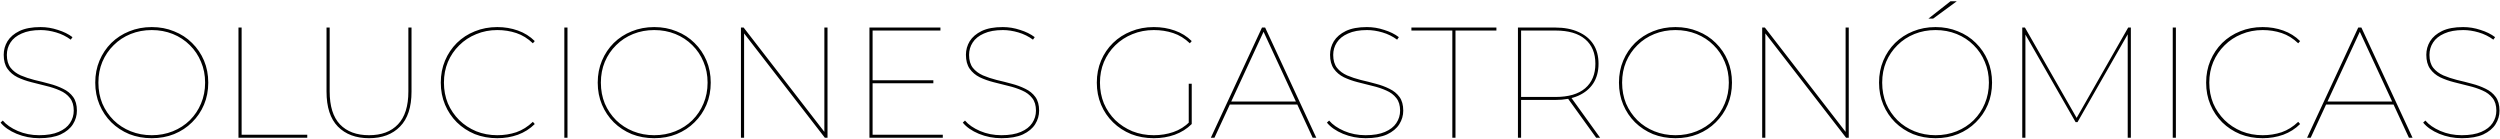<svg width="1906" height="106" viewBox="0 0 1906 106" fill="none" xmlns="http://www.w3.org/2000/svg">
<path d="M29.949 105.36C23.869 105.36 18.109 104.24 12.669 102C7.309 99.76 3.229 96.92 0.429 93.48L2.109 91.92C4.749 95.04 8.549 97.68 13.509 99.84C18.549 102 23.989 103.08 29.829 103.08C35.909 103.08 40.869 102.24 44.709 100.56C48.629 98.88 51.509 96.64 53.349 93.84C55.269 90.96 56.229 87.8 56.229 84.36C56.229 80.36 55.269 77.16 53.349 74.76C51.429 72.28 48.869 70.36 45.669 69C42.469 67.56 38.989 66.4 35.229 65.52C31.469 64.56 27.669 63.6 23.829 62.64C20.069 61.68 16.589 60.44 13.389 58.92C10.189 57.32 7.629 55.16 5.709 52.44C3.789 49.72 2.829 46.16 2.829 41.76C2.829 38.08 3.789 34.64 5.709 31.44C7.709 28.24 10.749 25.64 14.829 23.64C18.989 21.64 24.349 20.64 30.909 20.64C35.389 20.64 39.789 21.36 44.109 22.8C48.509 24.16 52.229 26 55.269 28.32L53.949 30.24C50.589 27.76 46.869 25.92 42.789 24.72C38.709 23.52 34.789 22.92 31.029 22.92C25.189 22.92 20.349 23.8 16.509 25.56C12.669 27.24 9.829 29.52 7.989 32.4C6.149 35.2 5.229 38.36 5.229 41.88C5.229 45.96 6.189 49.24 8.109 51.72C10.029 54.12 12.589 56.04 15.789 57.48C18.989 58.84 22.469 60 26.229 60.96C30.069 61.84 33.869 62.8 37.629 63.84C41.389 64.8 44.869 66.08 48.069 67.68C51.269 69.2 53.829 71.28 55.749 73.92C57.669 76.56 58.629 80.04 58.629 84.36C58.629 88.04 57.629 91.48 55.629 94.68C53.629 97.88 50.509 100.48 46.269 102.48C42.029 104.4 36.589 105.36 29.949 105.36ZM115.699 105.36C109.539 105.36 103.819 104.32 98.539 102.24C93.339 100.08 88.779 97.08 84.859 93.24C81.019 89.4 78.019 84.92 75.859 79.8C73.699 74.68 72.619 69.08 72.619 63C72.619 56.92 73.699 51.32 75.859 46.2C78.019 41.08 81.019 36.6 84.859 32.76C88.779 28.92 93.339 25.96 98.539 23.88C103.819 21.72 109.539 20.64 115.699 20.64C121.859 20.64 127.539 21.72 132.739 23.88C138.019 25.96 142.579 28.92 146.419 32.76C150.339 36.6 153.379 41.08 155.539 46.2C157.699 51.32 158.779 56.92 158.779 63C158.779 69.08 157.699 74.68 155.539 79.8C153.379 84.92 150.339 89.4 146.419 93.24C142.579 97.08 138.019 100.08 132.739 102.24C127.539 104.32 121.859 105.36 115.699 105.36ZM115.699 103.08C121.459 103.08 126.819 102.08 131.779 100.08C136.739 98.08 141.059 95.28 144.739 91.68C148.419 88 151.259 83.76 153.259 78.96C155.339 74.08 156.379 68.76 156.379 63C156.379 57.24 155.339 51.96 153.259 47.16C151.259 42.28 148.419 38.04 144.739 34.44C141.059 30.76 136.739 27.92 131.779 25.92C126.819 23.92 121.459 22.92 115.699 22.92C109.939 22.92 104.579 23.92 99.619 25.92C94.659 27.92 90.339 30.76 86.659 34.44C82.979 38.04 80.099 42.28 78.019 47.16C76.019 51.96 75.019 57.24 75.019 63C75.019 68.76 76.019 74.08 78.019 78.96C80.099 83.76 82.979 88 86.659 91.68C90.339 95.28 94.659 98.08 99.619 100.08C104.579 102.08 109.939 103.08 115.699 103.08ZM181.812 105V21H184.212V102.72H234.252V105H181.812ZM281.343 105.36C271.343 105.36 263.423 102.4 257.583 96.48C251.823 90.56 248.943 81.68 248.943 69.84V21H251.343V69.72C251.343 80.92 253.943 89.28 259.143 94.8C264.423 100.32 271.823 103.08 281.343 103.08C290.863 103.08 298.223 100.32 303.423 94.8C308.703 89.28 311.343 80.92 311.343 69.72V21H313.743V69.84C313.743 81.68 310.823 90.56 304.983 96.48C299.223 102.4 291.343 105.36 281.343 105.36ZM379.137 105.36C372.977 105.36 367.257 104.32 361.977 102.24C356.777 100.08 352.217 97.08 348.297 93.24C344.457 89.4 341.457 84.92 339.297 79.8C337.137 74.68 336.057 69.08 336.057 63C336.057 56.92 337.137 51.32 339.297 46.2C341.457 41.08 344.457 36.6 348.297 32.76C352.217 28.92 356.777 25.96 361.977 23.88C367.257 21.72 372.977 20.64 379.137 20.64C384.657 20.64 389.897 21.52 394.857 23.28C399.817 25.04 404.097 27.72 407.697 31.32L406.257 33C402.417 29.32 398.217 26.72 393.657 25.2C389.097 23.68 384.257 22.92 379.137 22.92C373.377 22.92 368.017 23.96 363.057 26.04C358.097 28.04 353.777 30.88 350.097 34.56C346.417 38.16 343.537 42.4 341.457 47.28C339.457 52.08 338.457 57.32 338.457 63C338.457 68.68 339.457 73.96 341.457 78.84C343.537 83.64 346.417 87.88 350.097 91.56C353.777 95.16 358.097 98 363.057 100.08C368.017 102.08 373.377 103.08 379.137 103.08C384.257 103.08 389.097 102.32 393.657 100.8C398.217 99.2 402.417 96.56 406.257 92.88L407.697 94.56C404.097 98.16 399.817 100.88 394.857 102.72C389.897 104.48 384.657 105.36 379.137 105.36ZM430.249 105V21H432.649V105H430.249ZM498.785 105.36C492.625 105.36 486.905 104.32 481.625 102.24C476.425 100.08 471.865 97.08 467.945 93.24C464.105 89.4 461.105 84.92 458.945 79.8C456.785 74.68 455.705 69.08 455.705 63C455.705 56.92 456.785 51.32 458.945 46.2C461.105 41.08 464.105 36.6 467.945 32.76C471.865 28.92 476.425 25.96 481.625 23.88C486.905 21.72 492.625 20.64 498.785 20.64C504.945 20.64 510.625 21.72 515.825 23.88C521.105 25.96 525.665 28.92 529.505 32.76C533.425 36.6 536.465 41.08 538.625 46.2C540.785 51.32 541.865 56.92 541.865 63C541.865 69.08 540.785 74.68 538.625 79.8C536.465 84.92 533.425 89.4 529.505 93.24C525.665 97.08 521.105 100.08 515.825 102.24C510.625 104.32 504.945 105.36 498.785 105.36ZM498.785 103.08C504.545 103.08 509.905 102.08 514.865 100.08C519.825 98.08 524.145 95.28 527.825 91.68C531.505 88 534.345 83.76 536.345 78.96C538.425 74.08 539.465 68.76 539.465 63C539.465 57.24 538.425 51.96 536.345 47.16C534.345 42.28 531.505 38.04 527.825 34.44C524.145 30.76 519.825 27.92 514.865 25.92C509.905 23.92 504.545 22.92 498.785 22.92C493.025 22.92 487.665 23.92 482.705 25.92C477.745 27.92 473.425 30.76 469.745 34.44C466.065 38.04 463.185 42.28 461.105 47.16C459.105 51.96 458.105 57.24 458.105 63C458.105 68.76 459.105 74.08 461.105 78.96C463.185 83.76 466.065 88 469.745 91.68C473.425 95.28 477.745 98.08 482.705 100.08C487.665 102.08 493.025 103.08 498.785 103.08ZM564.898 105V21H566.938L629.818 102.24H628.498V21H630.898V105H628.858L565.978 23.76H567.298V105H564.898ZM664.666 61.2H711.586V63.48H664.666V61.2ZM665.266 102.72H718.786V105H662.866V21H716.986V23.28H665.266V102.72ZM763.543 105.36C757.463 105.36 751.703 104.24 746.263 102C740.903 99.76 736.823 96.92 734.023 93.48L735.703 91.92C738.343 95.04 742.143 97.68 747.103 99.84C752.143 102 757.583 103.08 763.423 103.08C769.503 103.08 774.463 102.24 778.303 100.56C782.223 98.88 785.103 96.64 786.943 93.84C788.863 90.96 789.823 87.8 789.823 84.36C789.823 80.36 788.863 77.16 786.943 74.76C785.023 72.28 782.463 70.36 779.263 69C776.063 67.56 772.583 66.4 768.823 65.52C765.063 64.56 761.263 63.6 757.423 62.64C753.663 61.68 750.183 60.44 746.983 58.92C743.783 57.32 741.223 55.16 739.303 52.44C737.383 49.72 736.423 46.16 736.423 41.76C736.423 38.08 737.383 34.64 739.303 31.44C741.303 28.24 744.343 25.64 748.423 23.64C752.583 21.64 757.943 20.64 764.503 20.64C768.983 20.64 773.383 21.36 777.703 22.8C782.103 24.16 785.823 26 788.863 28.32L787.543 30.24C784.183 27.76 780.463 25.92 776.383 24.72C772.303 23.52 768.383 22.92 764.623 22.92C758.783 22.92 753.943 23.8 750.103 25.56C746.263 27.24 743.423 29.52 741.583 32.4C739.743 35.2 738.823 38.36 738.823 41.88C738.823 45.96 739.783 49.24 741.703 51.72C743.623 54.12 746.183 56.04 749.383 57.48C752.583 58.84 756.063 60 759.823 60.96C763.663 61.84 767.463 62.8 771.223 63.84C774.983 64.8 778.463 66.08 781.663 67.68C784.863 69.2 787.423 71.28 789.343 73.92C791.263 76.56 792.223 80.04 792.223 84.36C792.223 88.04 791.223 91.48 789.223 94.68C787.223 97.88 784.103 100.48 779.863 102.48C775.623 104.4 770.183 105.36 763.543 105.36ZM879.653 105.36C873.413 105.36 867.653 104.32 862.373 102.24C857.093 100.08 852.493 97.08 848.573 93.24C844.653 89.4 841.613 84.92 839.453 79.8C837.293 74.68 836.213 69.08 836.213 63C836.213 56.92 837.293 51.32 839.453 46.2C841.613 41.08 844.653 36.6 848.573 32.76C852.493 28.92 857.093 25.96 862.373 23.88C867.653 21.72 873.413 20.64 879.653 20.64C885.333 20.64 890.653 21.52 895.613 23.28C900.653 25.04 904.973 27.72 908.573 31.32L907.133 33C903.293 29.32 899.053 26.72 894.413 25.2C889.853 23.68 884.933 22.92 879.653 22.92C873.813 22.92 868.373 23.96 863.333 26.04C858.373 28.04 854.013 30.88 850.253 34.56C846.573 38.16 843.693 42.4 841.613 47.28C839.613 52.08 838.613 57.32 838.613 63C838.613 68.68 839.613 73.96 841.613 78.84C843.693 83.64 846.573 87.88 850.253 91.56C854.013 95.16 858.373 98 863.333 100.08C868.373 102.08 873.813 103.08 879.653 103.08C884.933 103.08 889.893 102.28 894.533 100.68C899.253 99.08 903.453 96.44 907.133 92.76L908.573 94.56C904.973 98.16 900.653 100.88 895.613 102.72C890.653 104.48 885.333 105.36 879.653 105.36ZM906.293 94.56V63.84H908.573V94.56H906.293ZM923.143 105L962.143 21H964.543L1003.54 105H1000.78L962.743 22.92H963.943L925.903 105H923.143ZM935.983 79.68L937.183 77.4H989.383L990.583 79.68H935.983ZM1041.16 105.36C1035.08 105.36 1029.32 104.24 1023.88 102C1018.52 99.76 1014.44 96.92 1011.64 93.48L1013.32 91.92C1015.96 95.04 1019.76 97.68 1024.72 99.84C1029.76 102 1035.2 103.08 1041.04 103.08C1047.12 103.08 1052.08 102.24 1055.92 100.56C1059.84 98.88 1062.72 96.64 1064.56 93.84C1066.48 90.96 1067.44 87.8 1067.44 84.36C1067.44 80.36 1066.48 77.16 1064.56 74.76C1062.64 72.28 1060.08 70.36 1056.88 69C1053.68 67.56 1050.2 66.4 1046.44 65.52C1042.68 64.56 1038.88 63.6 1035.04 62.64C1031.28 61.68 1027.8 60.44 1024.6 58.92C1021.4 57.32 1018.84 55.16 1016.92 52.44C1015 49.72 1014.04 46.16 1014.04 41.76C1014.04 38.08 1015 34.64 1016.92 31.44C1018.92 28.24 1021.96 25.64 1026.04 23.64C1030.2 21.64 1035.56 20.64 1042.12 20.64C1046.6 20.64 1051 21.36 1055.32 22.8C1059.72 24.16 1063.44 26 1066.48 28.32L1065.16 30.24C1061.8 27.76 1058.08 25.92 1054 24.72C1049.92 23.52 1046 22.92 1042.24 22.92C1036.4 22.92 1031.56 23.8 1027.72 25.56C1023.88 27.24 1021.04 29.52 1019.2 32.4C1017.36 35.2 1016.44 38.36 1016.44 41.88C1016.44 45.96 1017.4 49.24 1019.32 51.72C1021.24 54.12 1023.8 56.04 1027 57.48C1030.2 58.84 1033.68 60 1037.44 60.96C1041.28 61.84 1045.08 62.8 1048.84 63.84C1052.6 64.8 1056.08 66.08 1059.28 67.68C1062.48 69.2 1065.04 71.28 1066.96 73.92C1068.88 76.56 1069.84 80.04 1069.84 84.36C1069.84 88.04 1068.84 91.48 1066.84 94.68C1064.84 97.88 1061.72 100.48 1057.48 102.48C1053.24 104.4 1047.8 105.36 1041.16 105.36ZM1107.26 105V23.28H1076.06V21H1140.86V23.28H1109.66V105H1107.26ZM1157.28 105V21H1185.72C1192.6 21 1198.48 22.12 1203.36 24.36C1208.32 26.52 1212.12 29.64 1214.76 33.72C1217.4 37.8 1218.72 42.76 1218.72 48.6C1218.72 54.36 1217.4 59.32 1214.76 63.48C1212.12 67.56 1208.32 70.72 1203.36 72.96C1198.48 75.12 1192.6 76.2 1185.72 76.2H1158.6L1159.68 75.12V105H1157.28ZM1216.92 105L1194.96 74.52H1197.96L1219.92 105H1216.92ZM1159.68 74.88L1158.6 73.92H1185.96C1195.8 73.92 1203.32 71.72 1208.52 67.32C1213.72 62.84 1216.32 56.6 1216.32 48.6C1216.32 40.52 1213.72 34.28 1208.52 29.88C1203.32 25.48 1195.8 23.28 1185.96 23.28H1158.6L1159.68 22.32V74.88ZM1277.38 105.36C1271.22 105.36 1265.5 104.32 1260.22 102.24C1255.02 100.08 1250.46 97.08 1246.54 93.24C1242.7 89.4 1239.7 84.92 1237.54 79.8C1235.38 74.68 1234.3 69.08 1234.3 63C1234.3 56.92 1235.38 51.32 1237.54 46.2C1239.7 41.08 1242.7 36.6 1246.54 32.76C1250.46 28.92 1255.02 25.96 1260.22 23.88C1265.5 21.72 1271.22 20.64 1277.38 20.64C1283.54 20.64 1289.22 21.72 1294.42 23.88C1299.7 25.96 1304.26 28.92 1308.1 32.76C1312.02 36.6 1315.06 41.08 1317.22 46.2C1319.38 51.32 1320.46 56.92 1320.46 63C1320.46 69.08 1319.38 74.68 1317.22 79.8C1315.06 84.92 1312.02 89.4 1308.1 93.24C1304.26 97.08 1299.7 100.08 1294.42 102.24C1289.22 104.32 1283.54 105.36 1277.38 105.36ZM1277.38 103.08C1283.14 103.08 1288.5 102.08 1293.46 100.08C1298.42 98.08 1302.74 95.28 1306.42 91.68C1310.1 88 1312.94 83.76 1314.94 78.96C1317.02 74.08 1318.06 68.76 1318.06 63C1318.06 57.24 1317.02 51.96 1314.94 47.16C1312.94 42.28 1310.1 38.04 1306.42 34.44C1302.74 30.76 1298.42 27.92 1293.46 25.92C1288.5 23.92 1283.14 22.92 1277.38 22.92C1271.62 22.92 1266.26 23.92 1261.3 25.92C1256.34 27.92 1252.02 30.76 1248.34 34.44C1244.66 38.04 1241.78 42.28 1239.7 47.16C1237.7 51.96 1236.7 57.24 1236.7 63C1236.7 68.76 1237.7 74.08 1239.7 78.96C1241.78 83.76 1244.66 88 1248.34 91.68C1252.02 95.28 1256.34 98.08 1261.3 100.08C1266.26 102.08 1271.62 103.08 1277.38 103.08ZM1343.49 105V21H1345.53L1408.41 102.24H1407.09V21H1409.49V105H1407.45L1344.57 23.76H1345.89V105H1343.49ZM1475.66 105.36C1469.5 105.36 1463.78 104.32 1458.5 102.24C1453.3 100.08 1448.74 97.08 1444.82 93.24C1440.98 89.4 1437.98 84.92 1435.82 79.8C1433.66 74.68 1432.58 69.08 1432.58 63C1432.58 56.92 1433.66 51.32 1435.82 46.2C1437.98 41.08 1440.98 36.6 1444.82 32.76C1448.74 28.92 1453.3 25.96 1458.5 23.88C1463.78 21.72 1469.5 20.64 1475.66 20.64C1481.82 20.64 1487.5 21.72 1492.7 23.88C1497.98 25.96 1502.54 28.92 1506.38 32.76C1510.3 36.6 1513.34 41.08 1515.5 46.2C1517.66 51.32 1518.74 56.92 1518.74 63C1518.74 69.08 1517.66 74.68 1515.5 79.8C1513.34 84.92 1510.3 89.4 1506.38 93.24C1502.54 97.08 1497.98 100.08 1492.7 102.24C1487.5 104.32 1481.82 105.36 1475.66 105.36ZM1475.66 103.08C1481.42 103.08 1486.78 102.08 1491.74 100.08C1496.7 98.08 1501.02 95.28 1504.7 91.68C1508.38 88 1511.22 83.76 1513.22 78.96C1515.3 74.08 1516.34 68.76 1516.34 63C1516.34 57.24 1515.3 51.96 1513.22 47.16C1511.22 42.28 1508.38 38.04 1504.7 34.44C1501.02 30.76 1496.7 27.92 1491.74 25.92C1486.78 23.92 1481.42 22.92 1475.66 22.92C1469.9 22.92 1464.54 23.92 1459.58 25.92C1454.62 27.92 1450.3 30.76 1446.62 34.44C1442.94 38.04 1440.06 42.28 1437.98 47.16C1435.98 51.96 1434.98 57.24 1434.98 63C1434.98 68.76 1435.98 74.08 1437.98 78.96C1440.06 83.76 1442.94 88 1446.62 91.68C1450.3 95.28 1454.62 98.08 1459.58 100.08C1464.54 102.08 1469.9 103.08 1475.66 103.08ZM1470.26 14.16L1487.06 0.96H1491.86L1473.86 14.16H1470.26ZM1541.77 105V21H1543.81L1583.77 90.84H1582.69L1622.53 21H1624.57V105H1622.17V24.48H1623.13L1583.89 93.12H1582.45L1543.09 24.48H1544.17V105H1541.77ZM1656.5 105V21H1658.9V105H1656.5ZM1725.04 105.36C1718.88 105.36 1713.16 104.32 1707.88 102.24C1702.68 100.08 1698.12 97.08 1694.2 93.24C1690.36 89.4 1687.36 84.92 1685.2 79.8C1683.04 74.68 1681.96 69.08 1681.96 63C1681.96 56.92 1683.04 51.32 1685.2 46.2C1687.36 41.08 1690.36 36.6 1694.2 32.76C1698.12 28.92 1702.68 25.96 1707.88 23.88C1713.16 21.72 1718.88 20.64 1725.04 20.64C1730.56 20.64 1735.8 21.52 1740.76 23.28C1745.72 25.04 1750 27.72 1753.6 31.32L1752.16 33C1748.32 29.32 1744.12 26.72 1739.56 25.2C1735 23.68 1730.16 22.92 1725.04 22.92C1719.28 22.92 1713.92 23.96 1708.96 26.04C1704 28.04 1699.68 30.88 1696 34.56C1692.32 38.16 1689.44 42.4 1687.36 47.28C1685.36 52.08 1684.36 57.32 1684.36 63C1684.36 68.68 1685.36 73.96 1687.36 78.84C1689.44 83.64 1692.32 87.88 1696 91.56C1699.68 95.16 1704 98 1708.96 100.08C1713.92 102.08 1719.28 103.08 1725.04 103.08C1730.16 103.08 1735 102.32 1739.56 100.8C1744.12 99.2 1748.32 96.56 1752.16 92.88L1753.6 94.56C1750 98.16 1745.72 100.88 1740.76 102.72C1735.8 104.48 1730.56 105.36 1725.04 105.36ZM1758.92 105L1797.92 21H1800.32L1839.32 105H1836.56L1798.52 22.92H1799.72L1761.68 105H1758.92ZM1771.76 79.68L1772.96 77.4H1825.16L1826.36 79.68H1771.76ZM1876.94 105.36C1870.86 105.36 1865.1 104.24 1859.66 102C1854.3 99.76 1850.22 96.92 1847.42 93.48L1849.1 91.92C1851.74 95.04 1855.54 97.68 1860.5 99.84C1865.54 102 1870.98 103.08 1876.82 103.08C1882.9 103.08 1887.86 102.24 1891.7 100.56C1895.62 98.88 1898.5 96.64 1900.34 93.84C1902.26 90.96 1903.22 87.8 1903.22 84.36C1903.22 80.36 1902.26 77.16 1900.34 74.76C1898.42 72.28 1895.86 70.36 1892.66 69C1889.46 67.56 1885.98 66.4 1882.22 65.52C1878.46 64.56 1874.66 63.6 1870.82 62.64C1867.06 61.68 1863.58 60.44 1860.38 58.92C1857.18 57.32 1854.62 55.16 1852.7 52.44C1850.78 49.72 1849.82 46.16 1849.82 41.76C1849.82 38.08 1850.78 34.64 1852.7 31.44C1854.7 28.24 1857.74 25.64 1861.82 23.64C1865.98 21.64 1871.34 20.64 1877.9 20.64C1882.38 20.64 1886.78 21.36 1891.1 22.8C1895.5 24.16 1899.22 26 1902.26 28.32L1900.94 30.24C1897.58 27.76 1893.86 25.92 1889.78 24.72C1885.7 23.52 1881.78 22.92 1878.02 22.92C1872.18 22.92 1867.34 23.8 1863.5 25.56C1859.66 27.24 1856.82 29.52 1854.98 32.4C1853.14 35.2 1852.22 38.36 1852.22 41.88C1852.22 45.96 1853.18 49.24 1855.1 51.72C1857.02 54.12 1859.58 56.04 1862.78 57.48C1865.98 58.84 1869.46 60 1873.22 60.96C1877.06 61.84 1880.86 62.8 1884.62 63.84C1888.38 64.8 1891.86 66.08 1895.06 67.68C1898.26 69.2 1900.82 71.28 1902.74 73.92C1904.66 76.56 1905.62 80.04 1905.62 84.36C1905.62 88.04 1904.62 91.48 1902.62 94.68C1900.62 97.88 1897.5 100.48 1893.26 102.48C1889.02 104.4 1883.58 105.36 1876.94 105.36Z" fill="black"/>
</svg>
